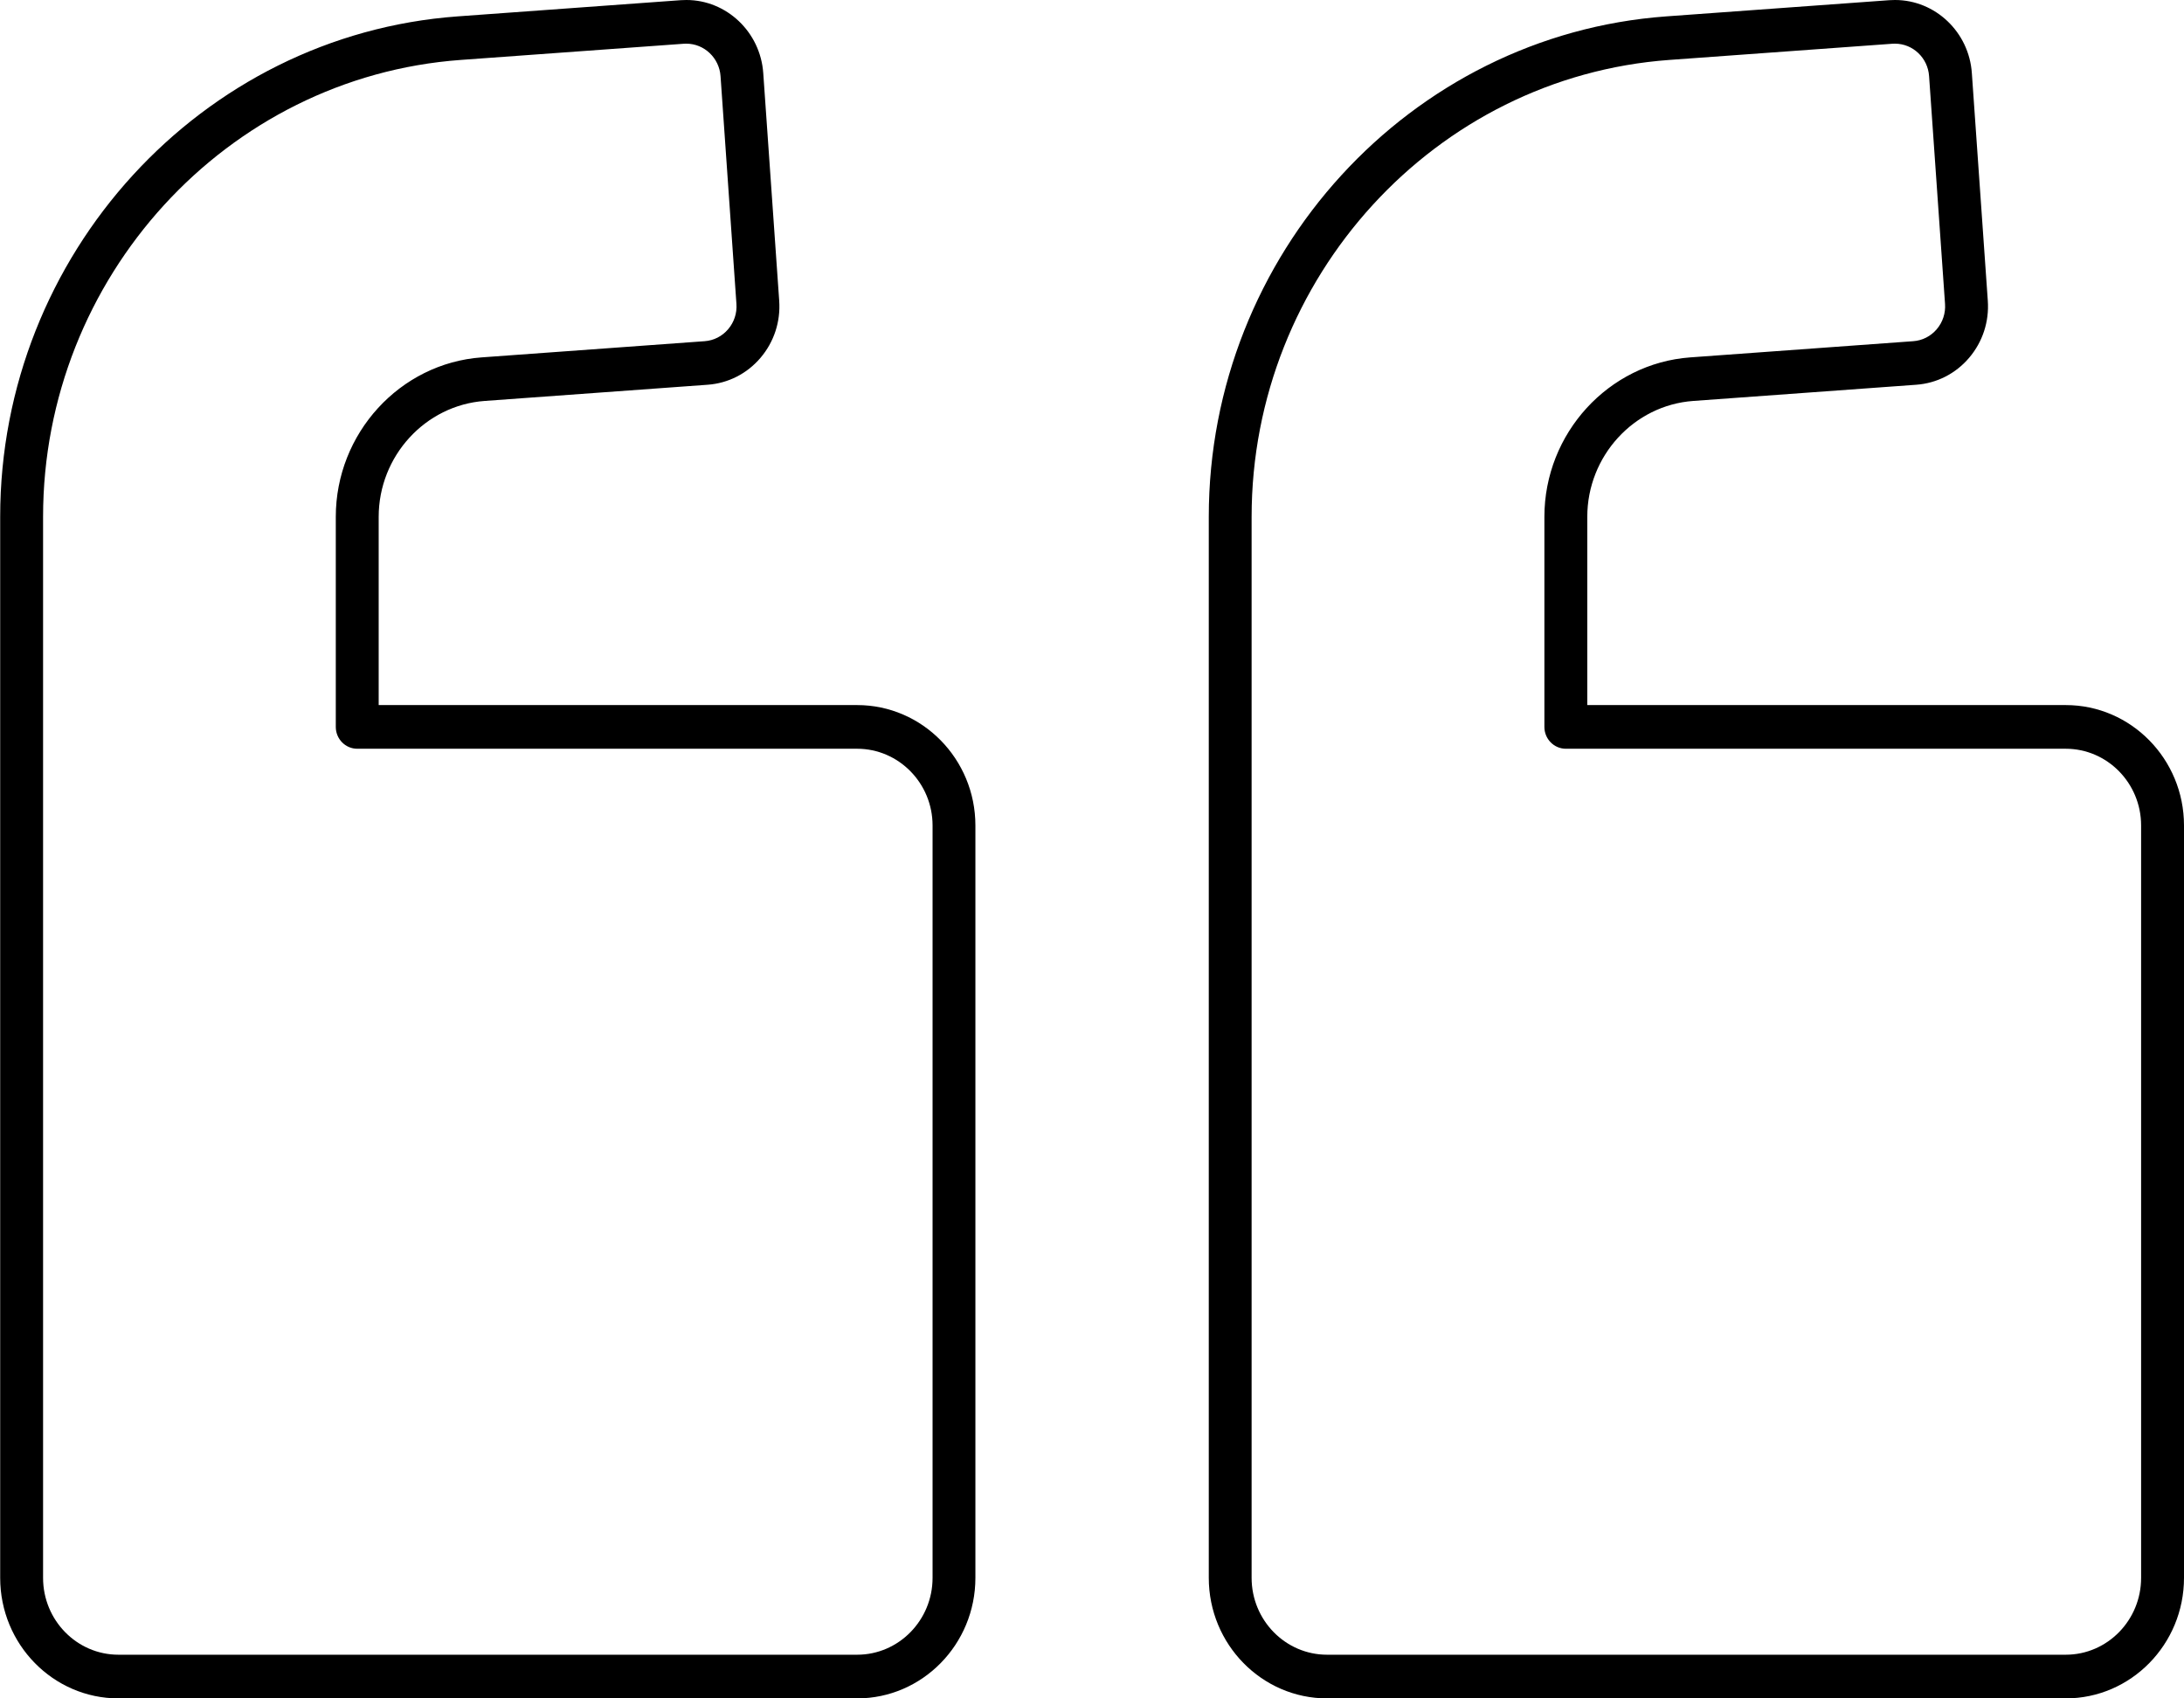<svg width="36" height="28" viewBox="0 0 36 28" fill="none" xmlns="http://www.w3.org/2000/svg">
<path fill-rule="evenodd" clip-rule="evenodd" d="M34.051 27.28C34.736 27.28 35.293 26.712 35.293 26.013V13.609C35.293 12.912 34.736 12.344 34.051 12.344L25.811 12.344C25.616 12.344 25.457 12.183 25.457 11.984V8.521C25.457 7.145 26.513 5.99 27.861 5.892L31.537 5.625C31.688 5.614 31.825 5.544 31.924 5.428C32.023 5.312 32.072 5.163 32.061 5.01L31.798 1.255C31.778 0.954 31.531 0.72 31.236 0.72L31.195 0.721L27.517 0.988C23.656 1.268 20.631 4.576 20.631 8.52V26.013C20.631 26.712 21.189 27.28 21.874 27.28H34.051ZM31.236 0C31.901 0 32.457 0.529 32.503 1.205L32.766 4.958C32.79 5.303 32.681 5.637 32.458 5.899C32.235 6.161 31.925 6.318 31.587 6.343L27.911 6.61C26.931 6.681 26.164 7.52 26.164 8.521V11.624H34.051C35.126 11.624 36 12.514 36 13.609V26.013C36 27.109 35.126 28 34.051 28H21.874C20.8 28 19.925 27.109 19.925 26.013L19.925 8.52C19.925 4.2 23.238 0.577 27.467 0.27L31.145 0.003C31.175 0.001 31.206 0 31.236 0Z" fill="black"/>
<path fill-rule="evenodd" clip-rule="evenodd" d="M14.129 27.28C14.814 27.28 15.372 26.712 15.372 26.013L15.372 13.609C15.372 12.912 14.814 12.344 14.129 12.344L5.889 12.344C5.694 12.344 5.535 12.183 5.535 11.984V8.521C5.535 7.145 6.591 5.99 7.938 5.892L11.615 5.625C11.766 5.614 11.903 5.544 12.002 5.428C12.101 5.312 12.15 5.163 12.139 5.01L11.877 1.255C11.856 0.955 11.608 0.72 11.314 0.72L11.273 0.721L7.595 0.988C3.734 1.268 0.71 4.576 0.71 8.52L0.71 26.013C0.71 26.712 1.267 27.28 1.952 27.28H14.129ZM11.314 0C11.978 0 12.534 0.529 12.581 1.204L12.844 4.958C12.868 5.303 12.759 5.637 12.536 5.899C12.313 6.161 12.004 6.318 11.665 6.343L7.989 6.61C7.009 6.681 6.242 7.52 6.242 8.521V11.624H14.129C15.203 11.624 16.078 12.514 16.078 13.609V26.013C16.078 27.109 15.203 28 14.129 28H1.952C0.877 28 0.003 27.109 0.003 26.013L0.003 8.52C0.003 4.2 3.316 0.577 7.545 0.27L11.222 0.003C11.253 0.001 11.283 0 11.314 0Z" fill="black"/>
</svg>
